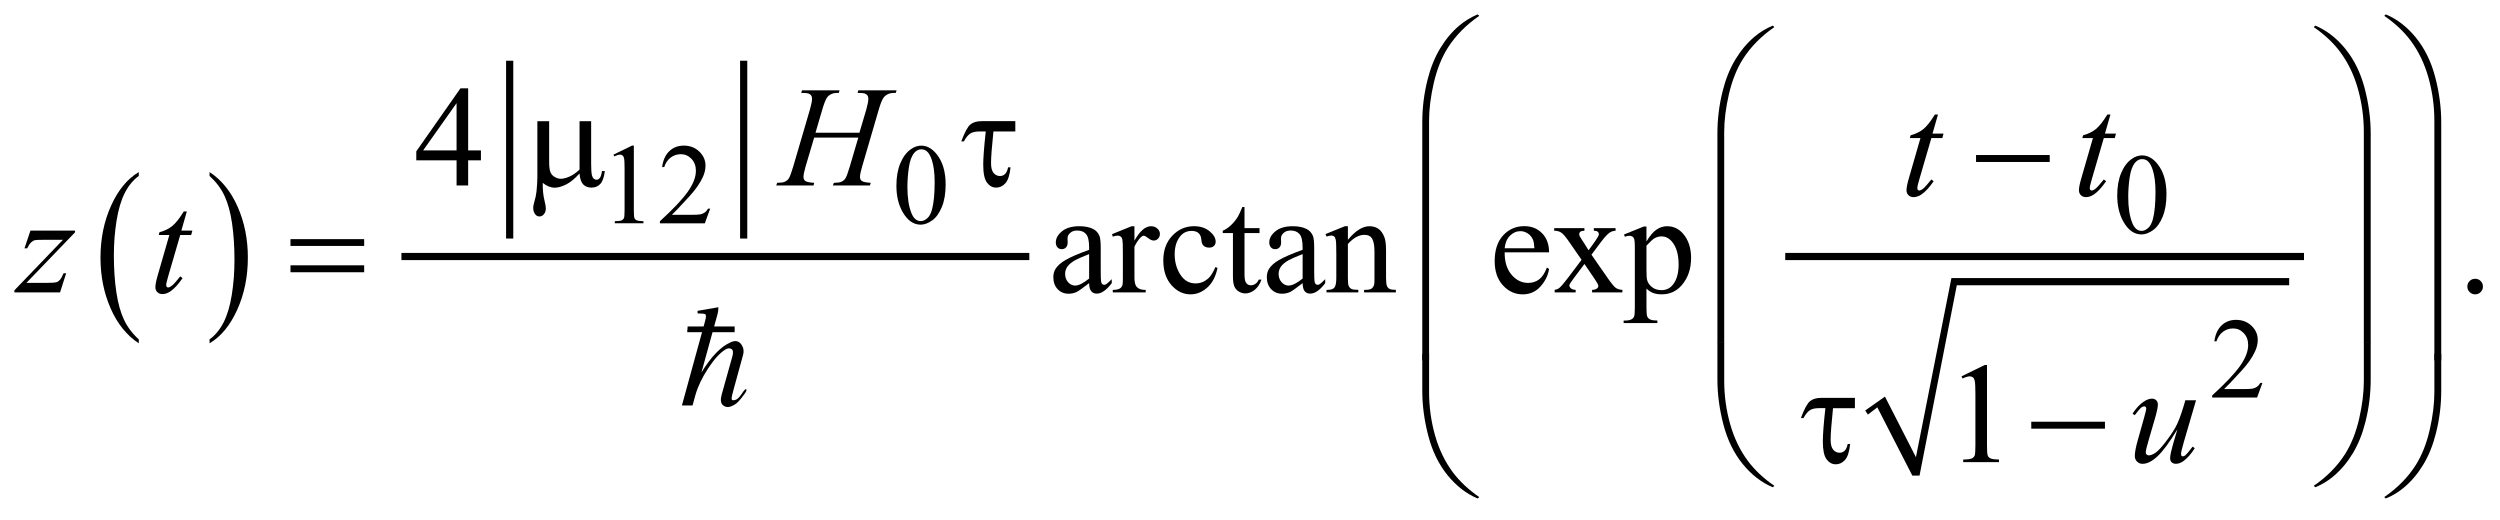<?xml version="1.0" encoding="UTF-8"?>
<!DOCTYPE svg PUBLIC '-//W3C//DTD SVG 1.0//EN'
          'http://www.w3.org/TR/2001/REC-SVG-20010904/DTD/svg10.dtd'>
<svg stroke-dasharray="none" shape-rendering="auto" xmlns="http://www.w3.org/2000/svg" font-family="'Dialog'" text-rendering="auto" width="274" fill-opacity="1" color-interpolation="auto" color-rendering="auto" preserveAspectRatio="xMidYMid meet" font-size="12px" viewBox="0 0 274 57" fill="black" xmlns:xlink="http://www.w3.org/1999/xlink" stroke="black" image-rendering="auto" stroke-miterlimit="10" stroke-linecap="square" stroke-linejoin="miter" font-style="normal" stroke-width="1" height="57" stroke-dashoffset="0" font-weight="normal" stroke-opacity="1"
><!--Generated by the Batik Graphics2D SVG Generator--><defs id="genericDefs"
  /><g
  ><defs id="defs1"
    ><clipPath clipPathUnits="userSpaceOnUse" id="clipPath1"
      ><path d="M-1 -1 L172.671 -1 L172.671 34.667 L-1 34.667 L-1 -1 Z"
      /></clipPath
      ><clipPath clipPathUnits="userSpaceOnUse" id="clipPath2"
      ><path d="M-0 -0 L-0 33.667 L171.671 33.667 L171.671 -0 Z"
      /></clipPath
    ></defs
    ><g transform="scale(1.576,1.576) translate(1,1)"
    ><path d="M8.651 22.601 L8.651 22.875 C7.812 22.321 7.158 21.51 6.69 20.438 C6.222 19.367 5.988 18.195 5.988 16.92 C5.988 15.596 6.234 14.39 6.726 13.301 C7.218 12.213 7.86 11.435 8.651 10.966 L8.651 11.235 C8.255 11.525 7.93 11.921 7.676 12.423 C7.422 12.926 7.232 13.564 7.107 14.337 C6.982 15.11 6.919 15.916 6.919 16.755 C6.919 17.705 6.977 18.563 7.093 19.33 C7.209 20.097 7.385 20.732 7.624 21.236 C7.862 21.742 8.204 22.197 8.651 22.601 Z" stroke="none" clip-path="url(#clipPath2)"
    /></g
    ><g transform="matrix(1.576,0,0,1.576,1.576,1.576)"
    ><path d="M13.574 11.236 L13.574 10.967 C14.413 11.517 15.067 12.327 15.535 13.398 C16.003 14.469 16.237 15.641 16.237 16.915 C16.237 18.239 15.991 19.447 15.499 20.537 C15.007 21.628 14.365 22.407 13.574 22.875 L13.574 22.601 C13.972 22.312 14.299 21.915 14.553 21.413 C14.807 20.911 14.996 20.274 15.12 19.503 C15.244 18.732 15.306 17.926 15.306 17.082 C15.306 16.137 15.249 15.28 15.135 14.511 C15.021 13.742 14.844 13.106 14.604 12.601 C14.364 12.096 14.021 11.641 13.574 11.236 Z" stroke="none" clip-path="url(#clipPath2)"
    /></g
    ><g stroke-width="0.5" transform="matrix(1.576,0,0,1.576,1.576,1.576)"
    ><line y2="15.339" fill="none" x1="34.445" clip-path="url(#clipPath2)" x2="34.445" y1="3.473"
    /></g
    ><g stroke-width="0.5" transform="matrix(1.576,0,0,1.576,1.576,1.576)"
    ><line y2="15.339" fill="none" x1="50.718" clip-path="url(#clipPath2)" x2="50.718" y1="3.473"
    /></g
    ><g stroke-width="0.5" transform="matrix(1.576,0,0,1.576,1.576,1.576)"
    ><line y2="16.838" fill="none" x1="27.167" clip-path="url(#clipPath2)" x2="70.333" y1="16.838"
    /></g
    ><g stroke-width="0.5" transform="matrix(1.576,0,0,1.576,1.576,1.576)"
    ><path d="M128.711 27.548 L130.085 26.58 L132.24 30.795 L134.708 18.336 L158.196 18.336 L158.196 18.836 L135.083 18.836 L132.49 32.076 L131.99 32.076 L129.555 27.33 L128.898 27.83 Z" fill-rule="evenodd" clip-path="url(#clipPath2)" stroke="none"
    /></g
    ><g stroke-width="0.5" transform="matrix(1.576,0,0,1.576,1.576,1.576)"
    ><line y2="16.838" fill="none" x1="123.401" clip-path="url(#clipPath2)" x2="158.978" y1="16.838"
    /></g
    ><g stroke-width="0.5" transform="matrix(1.576,0,0,1.576,1.576,1.576)"
    ><path d="M41.661 9.755 L42.95 9.127 L43.079 9.127 L43.079 13.596 C43.079 13.892 43.091 14.077 43.116 14.15 C43.14 14.223 43.192 14.278 43.27 14.317 C43.348 14.356 43.507 14.379 43.747 14.383 L43.747 14.528 L41.756 14.528 L41.756 14.383 C42.006 14.378 42.167 14.357 42.24 14.319 C42.313 14.281 42.364 14.231 42.392 14.167 C42.421 14.103 42.435 13.913 42.435 13.595 L42.435 10.738 C42.435 10.353 42.422 10.106 42.396 9.996 C42.378 9.913 42.345 9.852 42.296 9.813 C42.248 9.774 42.19 9.754 42.123 9.754 C42.026 9.754 41.893 9.794 41.721 9.875 L41.661 9.755 Z" stroke="none" clip-path="url(#clipPath2)"
    /></g
    ><g stroke-width="0.5" transform="matrix(1.576,0,0,1.576,1.576,1.576)"
    ><path d="M48.388 13.51 L48.017 14.529 L44.893 14.529 L44.893 14.384 C45.812 13.546 46.458 12.862 46.833 12.331 C47.208 11.8 47.395 11.315 47.395 10.875 C47.395 10.539 47.292 10.264 47.087 10.047 C46.881 9.831 46.635 9.723 46.349 9.723 C46.089 9.723 45.855 9.799 45.648 9.951 C45.441 10.103 45.288 10.326 45.19 10.62 L45.045 10.62 C45.11 10.139 45.277 9.769 45.546 9.512 C45.816 9.255 46.152 9.126 46.555 9.126 C46.985 9.126 47.343 9.264 47.631 9.54 C47.919 9.816 48.063 10.141 48.063 10.516 C48.063 10.784 48 11.052 47.875 11.32 C47.682 11.741 47.37 12.188 46.938 12.659 C46.29 13.367 45.885 13.794 45.724 13.939 L47.106 13.939 C47.387 13.939 47.584 13.929 47.697 13.908 C47.81 13.887 47.912 13.845 48.004 13.781 C48.095 13.718 48.174 13.627 48.242 13.51 L48.388 13.51 Z" stroke="none" clip-path="url(#clipPath2)"
    /></g
    ><g stroke-width="0.5" transform="matrix(1.576,0,0,1.576,1.576,1.576)"
    ><path d="M61.339 11.914 C61.339 11.31 61.43 10.79 61.612 10.355 C61.794 9.919 62.036 9.594 62.339 9.381 C62.573 9.212 62.815 9.128 63.065 9.128 C63.471 9.128 63.836 9.335 64.158 9.749 C64.561 10.262 64.763 10.957 64.763 11.833 C64.763 12.447 64.675 12.969 64.498 13.398 C64.321 13.827 64.095 14.139 63.82 14.333 C63.546 14.527 63.28 14.624 63.026 14.624 C62.521 14.624 62.101 14.326 61.765 13.73 C61.48 13.227 61.339 12.622 61.339 11.914 ZM62.104 12.011 C62.104 12.74 62.194 13.334 62.374 13.795 C62.522 14.183 62.744 14.377 63.038 14.377 C63.179 14.377 63.324 14.314 63.476 14.188 C63.627 14.062 63.741 13.85 63.819 13.554 C63.939 13.106 63.999 12.475 63.999 11.661 C63.999 11.057 63.936 10.554 63.811 10.15 C63.717 9.851 63.596 9.639 63.448 9.514 C63.341 9.428 63.212 9.385 63.061 9.385 C62.884 9.385 62.727 9.465 62.588 9.623 C62.401 9.839 62.273 10.179 62.206 10.642 C62.138 11.104 62.104 11.561 62.104 12.011 Z" stroke="none" clip-path="url(#clipPath2)"
    /></g
    ><g stroke-width="0.5" transform="matrix(1.576,0,0,1.576,1.576,1.576)"
    ><path d="M146.239 12.593 C146.239 11.989 146.33 11.469 146.512 11.034 C146.694 10.598 146.936 10.273 147.238 10.06 C147.472 9.891 147.715 9.807 147.965 9.807 C148.371 9.807 148.736 10.014 149.058 10.428 C149.462 10.941 149.663 11.636 149.663 12.512 C149.663 13.126 149.574 13.648 149.397 14.077 C149.22 14.506 148.995 14.818 148.72 15.012 C148.445 15.206 148.18 15.303 147.925 15.303 C147.42 15.303 146.999 15.005 146.664 14.409 C146.381 13.906 146.239 13.301 146.239 12.593 ZM147.004 12.691 C147.004 13.42 147.094 14.014 147.274 14.475 C147.422 14.863 147.644 15.057 147.938 15.057 C148.079 15.057 148.224 14.994 148.376 14.868 C148.526 14.742 148.642 14.53 148.72 14.234 C148.839 13.786 148.9 13.155 148.9 12.341 C148.9 11.737 148.837 11.234 148.712 10.83 C148.618 10.531 148.497 10.319 148.349 10.194 C148.242 10.108 148.114 10.065 147.962 10.065 C147.785 10.065 147.627 10.145 147.489 10.303 C147.301 10.519 147.175 10.859 147.106 11.322 C147.038 11.784 147.004 12.241 147.004 12.691 Z" stroke="none" clip-path="url(#clipPath2)"
    /></g
    ><g stroke-width="0.5" transform="matrix(1.576,0,0,1.576,1.576,1.576)"
    ><path d="M156.335 25.627 L155.964 26.646 L152.841 26.646 L152.841 26.501 C153.76 25.663 154.406 24.979 154.781 24.448 C155.156 23.917 155.344 23.431 155.344 22.992 C155.344 22.656 155.24 22.381 155.035 22.165 C154.829 21.948 154.583 21.841 154.297 21.841 C154.037 21.841 153.803 21.917 153.597 22.07 C153.39 22.222 153.237 22.445 153.138 22.739 L152.993 22.739 C153.057 22.258 153.225 21.888 153.495 21.631 C153.764 21.373 154.1 21.244 154.504 21.244 C154.934 21.244 155.292 21.383 155.58 21.658 C155.867 21.933 156.011 22.26 156.011 22.634 C156.011 22.903 155.948 23.17 155.823 23.439 C155.631 23.86 155.318 24.306 154.886 24.778 C154.238 25.485 153.833 25.912 153.671 26.057 L155.054 26.057 C155.335 26.057 155.533 26.047 155.645 26.027 C155.758 26.006 155.861 25.964 155.952 25.9 C156.044 25.836 156.123 25.746 156.19 25.629 L156.335 25.629 Z" stroke="none" clip-path="url(#clipPath2)"
    /></g
    ><g stroke-width="0.5" transform="matrix(1.576,0,0,1.576,1.576,1.576)"
    ><path d="M32.445 9.457 L32.445 10.15 L31.557 10.15 L31.557 11.897 L30.752 11.897 L30.752 10.15 L27.95 10.15 L27.95 9.525 L31.02 5.144 L31.557 5.144 L31.557 9.457 L32.445 9.457 ZM30.751 9.457 L30.751 6.173 L28.428 9.457 L30.751 9.457 Z" stroke="none" clip-path="url(#clipPath2)"
    /></g
    ><g stroke-width="0.5" transform="matrix(1.576,0,0,1.576,1.576,1.576)"
    ><path d="M74.741 18.69 C74.283 19.044 73.994 19.249 73.877 19.304 C73.701 19.385 73.514 19.426 73.316 19.426 C73.006 19.426 72.752 19.321 72.552 19.109 C72.352 18.898 72.252 18.62 72.252 18.275 C72.252 18.057 72.301 17.869 72.398 17.709 C72.532 17.488 72.763 17.279 73.094 17.085 C73.424 16.89 73.973 16.652 74.741 16.373 L74.741 16.197 C74.741 15.752 74.67 15.446 74.529 15.28 C74.387 15.114 74.182 15.031 73.912 15.031 C73.707 15.031 73.544 15.086 73.424 15.197 C73.3 15.307 73.239 15.434 73.239 15.577 L73.249 15.86 C73.249 16.009 73.21 16.125 73.134 16.206 C73.057 16.288 72.957 16.328 72.834 16.328 C72.713 16.328 72.615 16.286 72.539 16.201 C72.463 16.117 72.424 16.001 72.424 15.855 C72.424 15.575 72.568 15.318 72.854 15.084 C73.14 14.85 73.542 14.732 74.06 14.732 C74.457 14.732 74.782 14.799 75.036 14.932 C75.228 15.033 75.369 15.191 75.46 15.405 C75.519 15.545 75.548 15.831 75.548 16.264 L75.548 17.781 C75.548 18.208 75.556 18.469 75.572 18.564 C75.589 18.66 75.615 18.724 75.653 18.756 C75.691 18.789 75.734 18.805 75.782 18.805 C75.834 18.805 75.88 18.794 75.919 18.771 C75.987 18.729 76.119 18.611 76.315 18.416 L76.315 18.689 C75.95 19.176 75.602 19.42 75.271 19.42 C75.111 19.42 74.984 19.364 74.89 19.254 C74.796 19.144 74.744 18.957 74.741 18.69 ZM74.741 18.373 L74.741 16.67 C74.25 16.865 73.932 17.004 73.789 17.085 C73.532 17.229 73.348 17.378 73.238 17.533 C73.127 17.689 73.072 17.86 73.072 18.046 C73.072 18.28 73.142 18.475 73.282 18.629 C73.422 18.783 73.583 18.86 73.765 18.86 C74.012 18.86 74.337 18.698 74.741 18.373 Z" stroke="none" clip-path="url(#clipPath2)"
    /></g
    ><g stroke-width="0.5" transform="matrix(1.576,0,0,1.576,1.576,1.576)"
    ><path d="M77.892 14.732 L77.892 15.737 C78.267 15.067 78.65 14.732 79.044 14.732 C79.223 14.732 79.371 14.787 79.488 14.896 C79.605 15.005 79.664 15.131 79.664 15.274 C79.664 15.4 79.622 15.508 79.537 15.596 C79.452 15.684 79.351 15.728 79.234 15.728 C79.12 15.728 78.992 15.672 78.851 15.56 C78.71 15.448 78.605 15.392 78.537 15.392 C78.478 15.392 78.415 15.425 78.347 15.49 C78.201 15.623 78.049 15.843 77.893 16.149 L77.893 18.291 C77.893 18.538 77.924 18.725 77.986 18.852 C78.028 18.94 78.103 19.013 78.211 19.072 C78.319 19.131 78.473 19.16 78.675 19.16 L78.675 19.336 L76.386 19.336 L76.386 19.16 C76.614 19.16 76.783 19.125 76.893 19.053 C76.975 19.001 77.032 18.918 77.064 18.804 C77.08 18.749 77.088 18.591 77.088 18.331 L77.088 16.599 C77.088 16.079 77.077 15.769 77.056 15.67 C77.035 15.571 76.996 15.499 76.939 15.453 C76.882 15.408 76.812 15.385 76.727 15.385 C76.626 15.385 76.512 15.409 76.385 15.458 L76.336 15.283 L77.688 14.736 L77.892 14.736 Z" stroke="none" clip-path="url(#clipPath2)"
    /></g
    ><g stroke-width="0.5" transform="matrix(1.576,0,0,1.576,1.576,1.576)"
    ><path d="M83.669 17.635 C83.548 18.224 83.313 18.677 82.961 18.994 C82.609 19.311 82.221 19.47 81.794 19.47 C81.286 19.47 80.844 19.257 80.466 18.83 C80.089 18.404 79.9 17.829 79.9 17.103 C79.9 16.4 80.109 15.83 80.527 15.39 C80.945 14.951 81.447 14.731 82.033 14.731 C82.472 14.731 82.833 14.848 83.116 15.08 C83.399 15.312 83.541 15.554 83.541 15.805 C83.541 15.929 83.501 16.029 83.421 16.105 C83.341 16.182 83.23 16.22 83.087 16.22 C82.895 16.22 82.751 16.158 82.653 16.034 C82.597 15.966 82.561 15.836 82.543 15.644 C82.525 15.452 82.459 15.306 82.345 15.205 C82.231 15.107 82.074 15.059 81.872 15.059 C81.546 15.059 81.285 15.179 81.086 15.42 C80.823 15.739 80.691 16.16 80.691 16.684 C80.691 17.218 80.822 17.689 81.084 18.096 C81.346 18.505 81.7 18.709 82.146 18.709 C82.465 18.709 82.751 18.6 83.005 18.382 C83.184 18.233 83.358 17.96 83.527 17.567 L83.669 17.635 Z" stroke="none" clip-path="url(#clipPath2)"
    /></g
    ><g stroke-width="0.5" transform="matrix(1.576,0,0,1.576,1.576,1.576)"
    ><path d="M85.547 13.396 L85.547 14.864 L86.591 14.864 L86.591 15.206 L85.547 15.206 L85.547 18.104 C85.547 18.393 85.589 18.588 85.672 18.69 C85.755 18.791 85.861 18.84 85.992 18.84 C86.099 18.84 86.203 18.807 86.305 18.74 C86.406 18.674 86.484 18.575 86.539 18.445 L86.728 18.445 C86.615 18.763 86.454 19.004 86.246 19.165 C86.037 19.326 85.823 19.406 85.601 19.406 C85.452 19.406 85.305 19.364 85.162 19.282 C85.018 19.199 84.913 19.08 84.845 18.926 C84.777 18.772 84.742 18.533 84.742 18.211 L84.742 15.206 L84.034 15.206 L84.034 15.045 C84.213 14.973 84.396 14.852 84.583 14.682 C84.77 14.511 84.937 14.308 85.083 14.074 C85.158 13.95 85.262 13.724 85.396 13.396 L85.547 13.396 Z" stroke="none" clip-path="url(#clipPath2)"
    /></g
    ><g stroke-width="0.5" transform="matrix(1.576,0,0,1.576,1.576,1.576)"
    ><path d="M89.589 18.69 C89.13 19.044 88.842 19.249 88.725 19.304 C88.549 19.385 88.362 19.426 88.163 19.426 C87.854 19.426 87.6 19.321 87.399 19.109 C87.199 18.898 87.099 18.62 87.099 18.275 C87.099 18.057 87.148 17.869 87.245 17.709 C87.378 17.488 87.61 17.279 87.94 17.085 C88.27 16.89 88.819 16.652 89.587 16.373 L89.587 16.197 C89.587 15.752 89.516 15.446 89.374 15.28 C89.232 15.114 89.026 15.031 88.757 15.031 C88.552 15.031 88.389 15.086 88.269 15.197 C88.146 15.307 88.083 15.434 88.083 15.577 L88.093 15.86 C88.093 16.009 88.055 16.125 87.979 16.206 C87.903 16.288 87.802 16.328 87.679 16.328 C87.558 16.328 87.459 16.286 87.383 16.201 C87.307 16.116 87.269 16.001 87.269 15.855 C87.269 15.575 87.412 15.318 87.699 15.084 C87.985 14.85 88.387 14.732 88.904 14.732 C89.3 14.732 89.627 14.799 89.88 14.932 C90.072 15.033 90.214 15.191 90.305 15.405 C90.364 15.545 90.393 15.831 90.393 16.264 L90.393 17.781 C90.393 18.208 90.401 18.469 90.417 18.564 C90.433 18.659 90.46 18.724 90.498 18.756 C90.535 18.789 90.578 18.805 90.627 18.805 C90.679 18.805 90.725 18.794 90.764 18.771 C90.832 18.729 90.964 18.611 91.16 18.416 L91.16 18.689 C90.796 19.176 90.447 19.42 90.115 19.42 C89.956 19.42 89.829 19.364 89.734 19.254 C89.641 19.145 89.592 18.957 89.589 18.69 ZM89.589 18.373 L89.589 16.67 C89.097 16.865 88.78 17.004 88.637 17.085 C88.38 17.229 88.197 17.378 88.085 17.533 C87.975 17.689 87.919 17.86 87.919 18.046 C87.919 18.28 87.989 18.475 88.129 18.629 C88.27 18.783 88.43 18.86 88.612 18.86 C88.859 18.86 89.185 18.698 89.589 18.373 Z" stroke="none" clip-path="url(#clipPath2)"
    /></g
    ><g stroke-width="0.5" transform="matrix(1.576,0,0,1.576,1.576,1.576)"
    ><path d="M92.735 15.679 C93.259 15.048 93.758 14.732 94.233 14.732 C94.477 14.732 94.687 14.793 94.863 14.915 C95.039 15.037 95.178 15.238 95.283 15.518 C95.354 15.713 95.39 16.013 95.39 16.416 L95.39 18.324 C95.39 18.607 95.412 18.799 95.458 18.899 C95.493 18.981 95.552 19.045 95.631 19.089 C95.711 19.135 95.859 19.157 96.073 19.157 L96.073 19.333 L93.862 19.333 L93.862 19.157 L93.955 19.157 C94.163 19.157 94.309 19.126 94.392 19.062 C94.475 18.998 94.533 18.905 94.565 18.781 C94.579 18.732 94.585 18.58 94.585 18.323 L94.585 16.493 C94.585 16.086 94.532 15.791 94.427 15.607 C94.322 15.423 94.143 15.331 93.893 15.331 C93.505 15.331 93.12 15.543 92.736 15.965 L92.736 18.322 C92.736 18.625 92.754 18.811 92.79 18.883 C92.836 18.978 92.898 19.047 92.978 19.091 C93.057 19.135 93.219 19.156 93.463 19.156 L93.463 19.332 L91.252 19.332 L91.252 19.156 L91.35 19.156 C91.578 19.156 91.731 19.098 91.811 18.983 C91.891 18.868 91.931 18.647 91.931 18.322 L91.931 16.663 C91.931 16.126 91.918 15.8 91.894 15.683 C91.87 15.566 91.832 15.486 91.782 15.444 C91.731 15.402 91.664 15.381 91.58 15.381 C91.488 15.381 91.38 15.405 91.253 15.454 L91.18 15.279 L92.527 14.732 L92.737 14.732 L92.737 15.679 Z" stroke="none" clip-path="url(#clipPath2)"
    /></g
    ><g stroke-width="0.5" transform="matrix(1.576,0,0,1.576,1.576,1.576)"
    ><path d="M103.638 16.547 C103.635 17.21 103.796 17.732 104.121 18.109 C104.446 18.486 104.829 18.675 105.268 18.675 C105.56 18.675 105.815 18.594 106.032 18.433 C106.248 18.272 106.429 17.996 106.576 17.606 L106.727 17.704 C106.659 18.15 106.46 18.556 106.131 18.922 C105.803 19.288 105.391 19.471 104.897 19.471 C104.36 19.471 103.9 19.262 103.518 18.844 C103.135 18.426 102.945 17.865 102.945 17.158 C102.945 16.393 103.14 15.797 103.533 15.369 C103.925 14.942 104.417 14.727 105.01 14.727 C105.511 14.727 105.922 14.893 106.244 15.223 C106.566 15.553 106.727 15.994 106.727 16.547 L103.638 16.547 ZM103.638 16.265 L105.707 16.265 C105.691 15.979 105.657 15.777 105.604 15.66 C105.523 15.478 105.402 15.335 105.241 15.231 C105.08 15.127 104.912 15.075 104.736 15.075 C104.465 15.075 104.224 15.18 104.011 15.389 C103.799 15.599 103.674 15.891 103.638 16.265 Z" stroke="none" clip-path="url(#clipPath2)"
    /></g
    ><g stroke-width="0.5" transform="matrix(1.576,0,0,1.576,1.576,1.576)"
    ><path d="M107.082 14.864 L109.186 14.864 L109.186 15.045 C109.052 15.045 108.958 15.068 108.906 15.113 C108.852 15.158 108.825 15.218 108.825 15.294 C108.825 15.372 108.882 15.492 108.996 15.655 C109.032 15.707 109.086 15.788 109.157 15.899 L109.474 16.406 L109.84 15.899 C110.073 15.577 110.191 15.374 110.191 15.289 C110.191 15.221 110.164 15.163 110.108 15.116 C110.053 15.069 109.963 15.045 109.84 15.045 L109.84 14.864 L111.353 14.864 L111.353 15.045 C111.194 15.055 111.055 15.099 110.938 15.177 C110.779 15.287 110.56 15.528 110.284 15.899 L109.675 16.713 L110.787 18.314 C111.06 18.708 111.256 18.944 111.373 19.024 C111.49 19.103 111.642 19.148 111.827 19.158 L111.827 19.334 L109.719 19.334 L109.719 19.158 C109.865 19.158 109.979 19.126 110.06 19.06 C110.123 19.015 110.153 18.955 110.153 18.879 C110.153 18.805 110.049 18.616 109.841 18.314 L109.187 17.358 L108.469 18.314 C108.248 18.61 108.137 18.786 108.137 18.84 C108.137 18.918 108.174 18.989 108.247 19.053 C108.32 19.117 108.43 19.152 108.576 19.157 L108.576 19.333 L107.117 19.333 L107.117 19.157 C107.234 19.141 107.337 19.1 107.425 19.035 C107.548 18.941 107.757 18.7 108.049 18.313 L108.987 17.069 L108.137 15.84 C107.897 15.488 107.71 15.268 107.578 15.179 C107.446 15.09 107.281 15.045 107.083 15.045 L107.083 14.864 Z" stroke="none" clip-path="url(#clipPath2)"
    /></g
    ><g stroke-width="0.5" transform="matrix(1.576,0,0,1.576,1.576,1.576)"
    ><path d="M111.938 15.308 L113.314 14.752 L113.5 14.752 L113.5 15.796 C113.731 15.402 113.963 15.127 114.195 14.969 C114.428 14.811 114.673 14.732 114.929 14.732 C115.378 14.732 115.752 14.908 116.052 15.259 C116.419 15.688 116.604 16.248 116.604 16.937 C116.604 17.708 116.382 18.345 115.94 18.849 C115.576 19.262 115.117 19.469 114.564 19.469 C114.323 19.469 114.115 19.435 113.939 19.366 C113.809 19.317 113.663 19.22 113.5 19.073 L113.5 20.434 C113.5 20.74 113.519 20.934 113.557 21.017 C113.594 21.1 113.66 21.166 113.752 21.214 C113.845 21.263 114.013 21.287 114.257 21.287 L114.257 21.468 L111.914 21.468 L111.914 21.29 L112.036 21.29 C112.215 21.294 112.368 21.26 112.495 21.188 C112.557 21.152 112.604 21.094 112.639 21.014 C112.674 20.934 112.691 20.732 112.691 20.407 L112.691 16.182 C112.691 15.892 112.677 15.709 112.652 15.631 C112.626 15.553 112.584 15.494 112.527 15.455 C112.47 15.416 112.393 15.396 112.296 15.396 C112.218 15.396 112.118 15.419 111.998 15.464 L111.938 15.308 ZM113.5 16.084 L113.5 17.752 C113.5 18.113 113.515 18.351 113.544 18.465 C113.59 18.653 113.701 18.819 113.879 18.962 C114.056 19.106 114.279 19.177 114.55 19.177 C114.875 19.177 115.139 19.05 115.34 18.796 C115.604 18.465 115.736 17.998 115.736 17.397 C115.736 16.713 115.587 16.189 115.287 15.821 C115.079 15.567 114.832 15.44 114.546 15.44 C114.39 15.44 114.234 15.479 114.082 15.557 C113.964 15.616 113.771 15.792 113.5 16.084 Z" stroke="none" clip-path="url(#clipPath2)"
    /></g
    ><g stroke-width="0.5" transform="matrix(1.576,0,0,1.576,1.576,1.576)"
    ><path d="M171.129 18.387 C171.282 18.387 171.411 18.44 171.515 18.545 C171.619 18.65 171.671 18.778 171.671 18.928 C171.671 19.078 171.618 19.205 171.513 19.312 C171.407 19.417 171.28 19.47 171.129 19.47 C170.98 19.47 170.852 19.417 170.746 19.312 C170.641 19.206 170.588 19.079 170.588 18.928 C170.588 18.776 170.641 18.647 170.746 18.543 C170.852 18.439 170.979 18.387 171.129 18.387 Z" stroke="none" clip-path="url(#clipPath2)"
    /></g
    ><g stroke-width="0.5" transform="matrix(1.576,0,0,1.576,1.576,1.576)"
    ><path d="M135.41 25.171 L137.021 24.385 L137.182 24.385 L137.182 29.972 C137.182 30.343 137.197 30.574 137.228 30.664 C137.259 30.756 137.323 30.825 137.42 30.874 C137.517 30.923 137.717 30.951 138.016 30.957 L138.016 31.138 L135.527 31.138 L135.527 30.957 C135.84 30.951 136.042 30.924 136.132 30.877 C136.223 30.829 136.286 30.767 136.322 30.687 C136.358 30.607 136.376 30.369 136.376 29.972 L136.376 26.401 C136.376 25.92 136.359 25.61 136.327 25.474 C136.305 25.37 136.263 25.293 136.203 25.245 C136.142 25.196 136.07 25.172 135.985 25.172 C135.865 25.172 135.697 25.222 135.482 25.323 L135.41 25.171 Z" stroke="none" clip-path="url(#clipPath2)"
    /></g
    ><g stroke-width="0.5" transform="matrix(1.576,0,0,1.576,1.576,1.576)"
    ><path d="M55.712 8.232 L58.767 8.232 L59.25 6.598 C59.341 6.279 59.387 6.032 59.387 5.856 C59.387 5.772 59.366 5.699 59.326 5.639 C59.285 5.579 59.222 5.534 59.138 5.505 C59.054 5.476 58.887 5.46 58.64 5.46 L58.689 5.28 L61.354 5.28 L61.295 5.46 C61.07 5.457 60.903 5.48 60.792 5.528 C60.636 5.596 60.521 5.684 60.446 5.792 C60.339 5.945 60.23 6.213 60.119 6.597 L58.952 10.593 C58.854 10.925 58.806 11.162 58.806 11.305 C58.806 11.429 58.849 11.522 58.935 11.586 C59.021 11.649 59.227 11.692 59.553 11.715 L59.499 11.896 L56.922 11.896 L56.99 11.715 C57.244 11.709 57.413 11.686 57.498 11.647 C57.628 11.588 57.722 11.514 57.781 11.423 C57.866 11.296 57.97 11.02 58.094 10.593 L58.69 8.568 L55.62 8.568 L55.019 10.593 C54.925 10.918 54.877 11.156 54.877 11.305 C54.877 11.429 54.919 11.522 55.004 11.586 C55.088 11.649 55.294 11.692 55.619 11.715 L55.58 11.896 L52.983 11.896 L53.046 11.715 C53.303 11.709 53.474 11.686 53.559 11.647 C53.689 11.588 53.785 11.514 53.847 11.423 C53.932 11.29 54.036 11.013 54.16 10.593 L55.331 6.597 C55.425 6.272 55.473 6.024 55.473 5.855 C55.473 5.771 55.452 5.698 55.412 5.638 C55.371 5.578 55.308 5.533 55.222 5.504 C55.136 5.475 54.968 5.46 54.717 5.46 L54.775 5.28 L57.386 5.28 L57.332 5.46 C57.114 5.457 56.953 5.48 56.849 5.528 C56.696 5.593 56.584 5.679 56.513 5.787 C56.415 5.93 56.308 6.2 56.191 6.597 L55.712 8.232 Z" stroke="none" clip-path="url(#clipPath2)"
    /></g
    ><g stroke-width="0.5" transform="matrix(1.576,0,0,1.576,1.576,1.576)"
    ><path d="M133.773 6.966 L133.392 8.293 L134.158 8.293 L134.076 8.6 L133.314 8.6 L132.474 11.479 C132.383 11.788 132.337 11.988 132.337 12.079 C132.337 12.134 132.351 12.177 132.376 12.206 C132.402 12.235 132.434 12.25 132.469 12.25 C132.551 12.25 132.658 12.193 132.791 12.079 C132.869 12.014 133.043 11.814 133.313 11.479 L133.474 11.601 C133.174 12.037 132.891 12.344 132.624 12.523 C132.442 12.647 132.258 12.709 132.073 12.709 C131.929 12.709 131.812 12.664 131.721 12.575 C131.629 12.486 131.584 12.371 131.584 12.231 C131.584 12.055 131.636 11.787 131.74 11.426 L132.554 8.601 L131.818 8.601 L131.867 8.411 C132.224 8.313 132.522 8.168 132.76 7.974 C132.997 7.781 133.263 7.445 133.556 6.967 L133.773 6.967 Z" stroke="none" clip-path="url(#clipPath2)"
    /></g
    ><g stroke-width="0.5" transform="matrix(1.576,0,0,1.576,1.576,1.576)"
    ><path d="M145.766 6.966 L145.385 8.293 L146.151 8.293 L146.068 8.6 L145.306 8.6 L144.466 11.479 C144.375 11.788 144.329 11.988 144.329 12.079 C144.329 12.134 144.343 12.177 144.368 12.206 C144.394 12.235 144.426 12.25 144.461 12.25 C144.543 12.25 144.65 12.193 144.783 12.079 C144.861 12.014 145.035 11.814 145.305 11.479 L145.466 11.601 C145.166 12.037 144.883 12.344 144.616 12.523 C144.434 12.647 144.25 12.709 144.065 12.709 C143.921 12.709 143.804 12.664 143.713 12.575 C143.621 12.486 143.576 12.371 143.576 12.231 C143.576 12.055 143.628 11.787 143.732 11.426 L144.55 8.6 L143.814 8.6 L143.863 8.41 C144.22 8.312 144.518 8.167 144.756 7.973 C144.993 7.78 145.259 7.444 145.552 6.966 L145.766 6.966 Z" stroke="none" clip-path="url(#clipPath2)"
    /></g
    ><g stroke-width="0.5" transform="matrix(1.576,0,0,1.576,1.576,1.576)"
    ><path d="M1.118 15.035 L4.217 15.035 L4.217 15.157 L0.839 18.67 L2.269 18.67 C2.607 18.67 2.822 18.656 2.913 18.631 C3.004 18.605 3.088 18.549 3.164 18.465 C3.241 18.38 3.326 18.228 3.42 18.006 L3.601 18.006 L3.176 19.333 L0 19.333 L0 19.191 L3.377 15.678 L1.972 15.678 C1.676 15.678 1.497 15.686 1.435 15.702 C1.344 15.722 1.253 15.773 1.164 15.856 C1.075 15.939 0.983 16.076 0.888 16.268 L0.703 16.268 L1.118 15.035 Z" stroke="none" clip-path="url(#clipPath2)"
    /></g
    ><g stroke-width="0.5" transform="matrix(1.576,0,0,1.576,1.576,1.576)"
    ><path d="M11.992 13.708 L11.612 15.035 L12.378 15.035 L12.295 15.342 L11.534 15.342 L10.695 18.221 C10.604 18.53 10.558 18.73 10.558 18.821 C10.558 18.877 10.571 18.919 10.597 18.948 C10.623 18.977 10.654 18.992 10.69 18.992 C10.771 18.992 10.878 18.935 11.012 18.821 C11.09 18.757 11.264 18.556 11.534 18.221 L11.695 18.343 C11.396 18.779 11.112 19.086 10.846 19.265 C10.663 19.389 10.48 19.451 10.294 19.451 C10.151 19.451 10.034 19.406 9.942 19.317 C9.851 19.227 9.806 19.113 9.806 18.972 C9.806 18.796 9.858 18.529 9.962 18.167 L10.777 15.342 L10.04 15.342 L10.089 15.152 C10.447 15.054 10.745 14.909 10.982 14.715 C11.22 14.522 11.485 14.186 11.778 13.708 L11.992 13.708 Z" stroke="none" clip-path="url(#clipPath2)"
    /></g
    ><g stroke-width="0.5" transform="matrix(1.576,0,0,1.576,1.576,1.576)"
    ><path d="M151.718 26.839 L150.868 29.747 C150.741 30.18 150.678 30.453 150.678 30.566 C150.678 30.625 150.689 30.669 150.71 30.696 C150.731 30.723 150.759 30.737 150.795 30.737 C150.851 30.737 150.911 30.713 150.979 30.662 C151.045 30.611 151.213 30.411 151.484 30.059 L151.63 30.171 C151.372 30.577 151.109 30.877 150.839 31.068 C150.66 31.192 150.487 31.254 150.321 31.254 C150.194 31.254 150.095 31.218 150.023 31.147 C149.952 31.076 149.917 30.983 149.917 30.869 C149.917 30.759 149.938 30.612 149.98 30.431 C150.032 30.19 150.179 29.666 150.423 28.86 C149.87 29.767 149.407 30.393 149.034 30.738 C148.662 31.083 148.316 31.256 147.998 31.256 C147.848 31.256 147.721 31.204 147.617 31.1 C147.513 30.996 147.461 30.865 147.461 30.704 C147.461 30.461 147.532 30.087 147.676 29.582 L148.1 28.074 C148.204 27.714 148.256 27.489 148.256 27.401 C148.256 27.362 148.242 27.329 148.215 27.301 C148.188 27.273 148.157 27.259 148.124 27.259 C148.056 27.259 147.988 27.283 147.92 27.332 C147.852 27.381 147.696 27.561 147.456 27.874 L147.305 27.767 C147.549 27.389 147.808 27.112 148.08 26.932 C148.289 26.792 148.48 26.723 148.656 26.723 C148.776 26.723 148.875 26.761 148.952 26.837 C149.028 26.913 149.066 27.012 149.066 27.132 C149.066 27.308 149.001 27.622 148.871 28.073 L148.412 29.649 C148.285 30.079 148.222 30.35 148.222 30.464 C148.222 30.526 148.243 30.575 148.284 30.612 C148.324 30.649 148.379 30.668 148.447 30.668 C148.554 30.668 148.694 30.614 148.867 30.508 C149.04 30.401 149.269 30.162 149.557 29.793 C149.845 29.424 150.082 29.077 150.27 28.753 C150.457 28.43 150.656 27.915 150.868 27.209 L150.975 26.838 L151.718 26.838 Z" stroke="none" clip-path="url(#clipPath2)"
    /></g
    ><g stroke-width="0.5" transform="matrix(1.576,0,0,1.576,1.576,1.576)"
    ><path d="M97.91 24.065 L97.91 7.499 C97.91 6.497 98.032 5.513 98.276 4.547 C98.484 3.717 98.777 2.989 99.157 2.361 C99.536 1.734 99.979 1.205 100.486 0.776 C100.857 0.461 101.282 0.202 101.76 0 L101.872 0.103 C100.954 0.734 100.226 1.474 99.685 2.323 C99.255 3.003 98.931 3.818 98.711 4.767 C98.491 5.716 98.382 6.595 98.382 7.402 L98.382 24.066 L97.91 24.066 Z" stroke="none" clip-path="url(#clipPath2)"
    /></g
    ><g stroke-width="0.5" transform="matrix(1.576,0,0,1.576,1.576,1.576)"
    ><path d="M168.771 24.065 L168.293 24.065 L168.293 7.401 C168.293 6.373 168.156 5.373 167.883 4.401 C167.61 3.429 167.199 2.575 166.653 1.839 C166.181 1.201 165.567 0.623 164.808 0.102 L164.92 0 C165.704 0.329 166.401 0.869 167.012 1.62 C167.621 2.371 168.068 3.282 168.349 4.35 C168.63 5.418 168.771 6.468 168.771 7.499 Z" stroke="none" clip-path="url(#clipPath2)"
    /></g
    ><g stroke-width="0.5" transform="matrix(1.576,0,0,1.576,1.576,1.576)"
    ><path d="M118.434 22.847 L118.434 8.28 C118.434 7.278 118.556 6.294 118.8 5.328 C119.008 4.498 119.301 3.77 119.681 3.142 C120.06 2.515 120.503 1.986 121.01 1.557 C121.381 1.242 121.806 0.983 122.284 0.781 L122.396 0.884 C121.478 1.515 120.75 2.255 120.209 3.104 C119.779 3.784 119.455 4.599 119.235 5.548 C119.015 6.497 118.906 7.376 118.906 8.183 L118.906 22.847 Z" stroke="none" clip-path="url(#clipPath2)"
    /></g
    ><g stroke-width="0.5" transform="matrix(1.576,0,0,1.576,1.576,1.576)"
    ><path d="M163.866 22.847 L163.388 22.847 L163.388 8.183 C163.388 7.155 163.251 6.155 162.978 5.183 C162.705 4.211 162.294 3.357 161.748 2.621 C161.276 1.983 160.662 1.405 159.903 0.884 L160.015 0.781 C160.799 1.11 161.496 1.65 162.107 2.401 C162.716 3.152 163.163 4.063 163.444 5.131 C163.725 6.199 163.866 7.249 163.866 8.28 Z" stroke="none" clip-path="url(#clipPath2)"
    /></g
    ><g stroke-width="0.5" transform="matrix(1.576,0,0,1.576,1.576,1.576)"
    ><path d="M40.11 7.427 L40.11 10.369 C40.11 10.76 40.128 11.033 40.164 11.189 C40.193 11.3 40.237 11.379 40.296 11.428 C40.355 11.477 40.417 11.501 40.482 11.501 C40.563 11.501 40.639 11.46 40.709 11.379 C40.779 11.297 40.83 11.137 40.863 10.896 L41.063 10.896 C41.008 11.332 40.9 11.632 40.741 11.798 C40.581 11.964 40.38 12.047 40.136 12.047 C39.895 12.047 39.703 11.974 39.56 11.827 C39.417 11.68 39.331 11.427 39.301 11.066 C38.969 11.434 38.655 11.69 38.357 11.835 C38.059 11.98 37.801 12.052 37.584 12.052 C37.438 12.052 37.294 12.023 37.154 11.967 C37.014 11.91 36.878 11.826 36.744 11.716 C36.737 12.188 36.778 12.599 36.866 12.95 C36.928 13.2 36.959 13.376 36.959 13.477 C36.959 13.653 36.914 13.793 36.825 13.897 C36.735 14.001 36.634 14.053 36.52 14.053 C36.403 14.053 36.307 14.007 36.232 13.916 C36.131 13.792 36.081 13.638 36.081 13.452 C36.081 13.361 36.101 13.247 36.14 13.111 C36.231 12.805 36.288 12.539 36.311 12.311 C36.35 11.921 36.37 11.589 36.37 11.316 L36.37 7.427 L37.19 7.427 L37.19 10.242 C37.19 10.574 37.218 10.813 37.273 10.959 C37.328 11.105 37.428 11.221 37.571 11.305 C37.714 11.389 37.857 11.432 38 11.432 C38.169 11.432 38.37 11.382 38.601 11.281 C38.832 11.18 39.066 11.017 39.304 10.793 L39.304 7.427 L40.11 7.427 Z" stroke="none" clip-path="url(#clipPath2)"
    /></g
    ><g stroke-width="0.5" transform="matrix(1.576,0,0,1.576,1.576,1.576)"
    ><path d="M69.608 7.427 L69.608 8.144 L68.086 8.144 C67.975 9.214 67.92 9.948 67.92 10.345 C67.92 10.66 67.979 10.889 68.098 11.03 C68.217 11.172 68.366 11.242 68.544 11.242 C68.677 11.242 68.793 11.197 68.891 11.105 C68.989 11.014 69.06 10.858 69.106 10.637 L69.276 10.637 C69.221 11.171 69.102 11.539 68.92 11.742 C68.737 11.945 68.524 12.047 68.28 12.047 C68.023 12.047 67.808 11.931 67.636 11.698 C67.464 11.466 67.377 11.05 67.377 10.451 C67.377 9.98 67.436 9.21 67.553 8.143 L67.095 8.143 C66.831 8.143 66.625 8.191 66.475 8.287 C66.326 8.383 66.177 8.564 66.031 8.831 L65.85 8.831 C66.084 8.206 66.294 7.816 66.479 7.66 C66.664 7.504 66.928 7.426 67.27 7.426 L69.608 7.426 Z" stroke="none" clip-path="url(#clipPath2)"
    /></g
    ><g stroke-width="0.5" transform="matrix(1.576,0,0,1.576,1.576,1.576)"
    ><path d="M136.42 9.781 L141.544 9.781 L141.544 10.264 L136.42 10.264 L136.42 9.781 Z" stroke="none" clip-path="url(#clipPath2)"
    /></g
    ><g stroke-width="0.5" transform="matrix(1.576,0,0,1.576,1.576,1.576)"
    ><path d="M19.201 15.63 L24.326 15.63 L24.326 16.103 L19.201 16.103 L19.201 15.63 ZM19.201 17.451 L24.326 17.451 L24.326 17.933 L19.201 17.933 L19.201 17.451 Z" stroke="none" clip-path="url(#clipPath2)"
    /></g
    ><g stroke-width="0.5" transform="matrix(1.576,0,0,1.576,1.576,1.576)"
    ><path d="M127.996 26.669 L127.996 27.386 L126.474 27.386 C126.363 28.456 126.308 29.19 126.308 29.586 C126.308 29.901 126.368 30.13 126.486 30.272 C126.605 30.414 126.754 30.485 126.933 30.485 C127.066 30.485 127.181 30.439 127.279 30.348 C127.377 30.256 127.449 30.101 127.494 29.879 L127.665 29.879 C127.609 30.412 127.491 30.781 127.309 30.984 C127.127 31.187 126.914 31.289 126.67 31.289 C126.412 31.289 126.198 31.173 126.025 30.94 C125.852 30.707 125.766 30.292 125.766 29.693 C125.766 29.221 125.825 28.453 125.942 27.385 L125.483 27.385 C125.219 27.385 125.013 27.433 124.864 27.529 C124.714 27.626 124.566 27.806 124.42 28.073 L124.239 28.073 C124.473 27.449 124.683 27.058 124.869 26.902 C125.054 26.747 125.317 26.669 125.659 26.669 L127.996 26.669 Z" stroke="none" clip-path="url(#clipPath2)"
    /></g
    ><g stroke-width="0.5" transform="matrix(1.576,0,0,1.576,1.576,1.576)"
    ><path d="M140.261 28.328 L145.385 28.328 L145.385 28.811 L140.261 28.811 L140.261 28.328 Z" stroke="none" clip-path="url(#clipPath2)"
    /></g
    ><g stroke-width="0.5" transform="matrix(1.576,0,0,1.576,1.576,1.576)"
    ><path d="M118.434 22.82 L118.908 22.82 L118.908 25.489 C118.908 26.517 119.045 27.517 119.32 28.49 C119.594 29.463 120.006 30.316 120.552 31.052 C121.024 31.686 121.638 32.265 122.397 32.788 L122.285 32.886 C121.501 32.558 120.804 32.019 120.193 31.269 C119.584 30.519 119.137 29.61 118.856 28.54 C118.575 27.47 118.434 26.421 118.434 25.393 L118.434 22.82 Z" stroke="none" clip-path="url(#clipPath2)"
    /></g
    ><g stroke-width="0.5" transform="matrix(1.576,0,0,1.576,1.576,1.576)"
    ><path d="M163.866 22.82 L163.866 25.391 C163.866 26.393 163.744 27.375 163.5 28.338 C163.292 29.171 162.998 29.901 162.619 30.528 C162.24 31.155 161.796 31.684 161.285 32.114 C160.917 32.429 160.494 32.686 160.015 32.885 L159.903 32.787 C160.821 32.156 161.549 31.417 162.09 30.567 C162.52 29.887 162.843 29.073 163.062 28.123 C163.28 27.174 163.389 26.295 163.389 25.488 L163.389 22.82 L163.866 22.82 Z" stroke="none" clip-path="url(#clipPath2)"
    /></g
    ><g stroke-width="0.5" transform="matrix(1.576,0,0,1.576,1.576,1.576)"
    ><path d="M97.91 23.601 L98.384 23.601 L98.384 26.27 C98.384 27.298 98.521 28.298 98.796 29.271 C99.07 30.244 99.482 31.097 100.028 31.833 C100.5 32.467 101.114 33.046 101.873 33.569 L101.761 33.667 C100.977 33.339 100.28 32.8 99.669 32.05 C99.06 31.3 98.613 30.391 98.332 29.321 C98.051 28.251 97.91 27.202 97.91 26.174 L97.91 23.601 Z" stroke="none" clip-path="url(#clipPath2)"
    /></g
    ><g stroke-width="0.5" transform="matrix(1.576,0,0,1.576,1.576,1.576)"
    ><path d="M168.771 23.601 L168.771 26.172 C168.771 27.174 168.649 28.156 168.405 29.119 C168.197 29.952 167.903 30.682 167.524 31.309 C167.145 31.936 166.701 32.465 166.19 32.895 C165.822 33.21 165.399 33.467 164.92 33.666 L164.808 33.568 C165.726 32.937 166.454 32.198 166.995 31.348 C167.425 30.668 167.748 29.854 167.967 28.904 C168.185 27.955 168.294 27.076 168.294 26.269 L168.294 23.6 L168.771 23.6 Z" stroke="none" clip-path="url(#clipPath2)"
    /></g
    ><g stroke-width="0.5" transform="matrix(1.576,0,0,1.576,1.576,1.576)"
    ><path d="M47.932 21.705 L48.042 21.296 C48.108 21.043 48.112 20.897 48.052 20.857 C47.992 20.817 47.812 20.796 47.512 20.796 L47.512 20.616 L48.961 20.366 C48.961 20.526 48.941 20.686 48.901 20.845 L48.661 21.704 L50.09 21.704 L50.09 22.104 L48.551 22.104 L47.781 24.902 C48.461 23.79 49.143 23.087 49.83 22.794 C50.17 22.648 50.426 22.724 50.6 23.023 C50.72 23.223 50.744 23.45 50.67 23.703 L50.01 26.111 C49.923 26.404 49.88 26.609 49.88 26.725 C49.88 26.841 49.977 26.867 50.17 26.8 C50.283 26.76 50.408 26.64 50.545 26.44 C50.681 26.241 50.763 26.13 50.79 26.111 C50.863 26.045 50.903 26.043 50.91 26.106 C50.916 26.169 50.883 26.251 50.81 26.35 C50.63 26.604 50.47 26.801 50.331 26.945 C50.191 27.089 50.018 27.197 49.811 27.27 C49.604 27.343 49.425 27.311 49.271 27.174 C49.118 27.038 49.091 26.789 49.191 26.43 L49.931 23.783 C50.004 23.516 49.984 23.346 49.871 23.273 C49.745 23.2 49.604 23.21 49.451 23.303 C49.078 23.53 48.68 23.962 48.257 24.602 C47.834 25.242 47.536 25.864 47.362 26.47 L47.162 27.199 L46.422 27.199 L47.821 22.103 L46.791 22.103 L46.821 21.703 L47.932 21.703 Z" stroke="none" clip-path="url(#clipPath2)"
    /></g
  ></g
></svg
>
